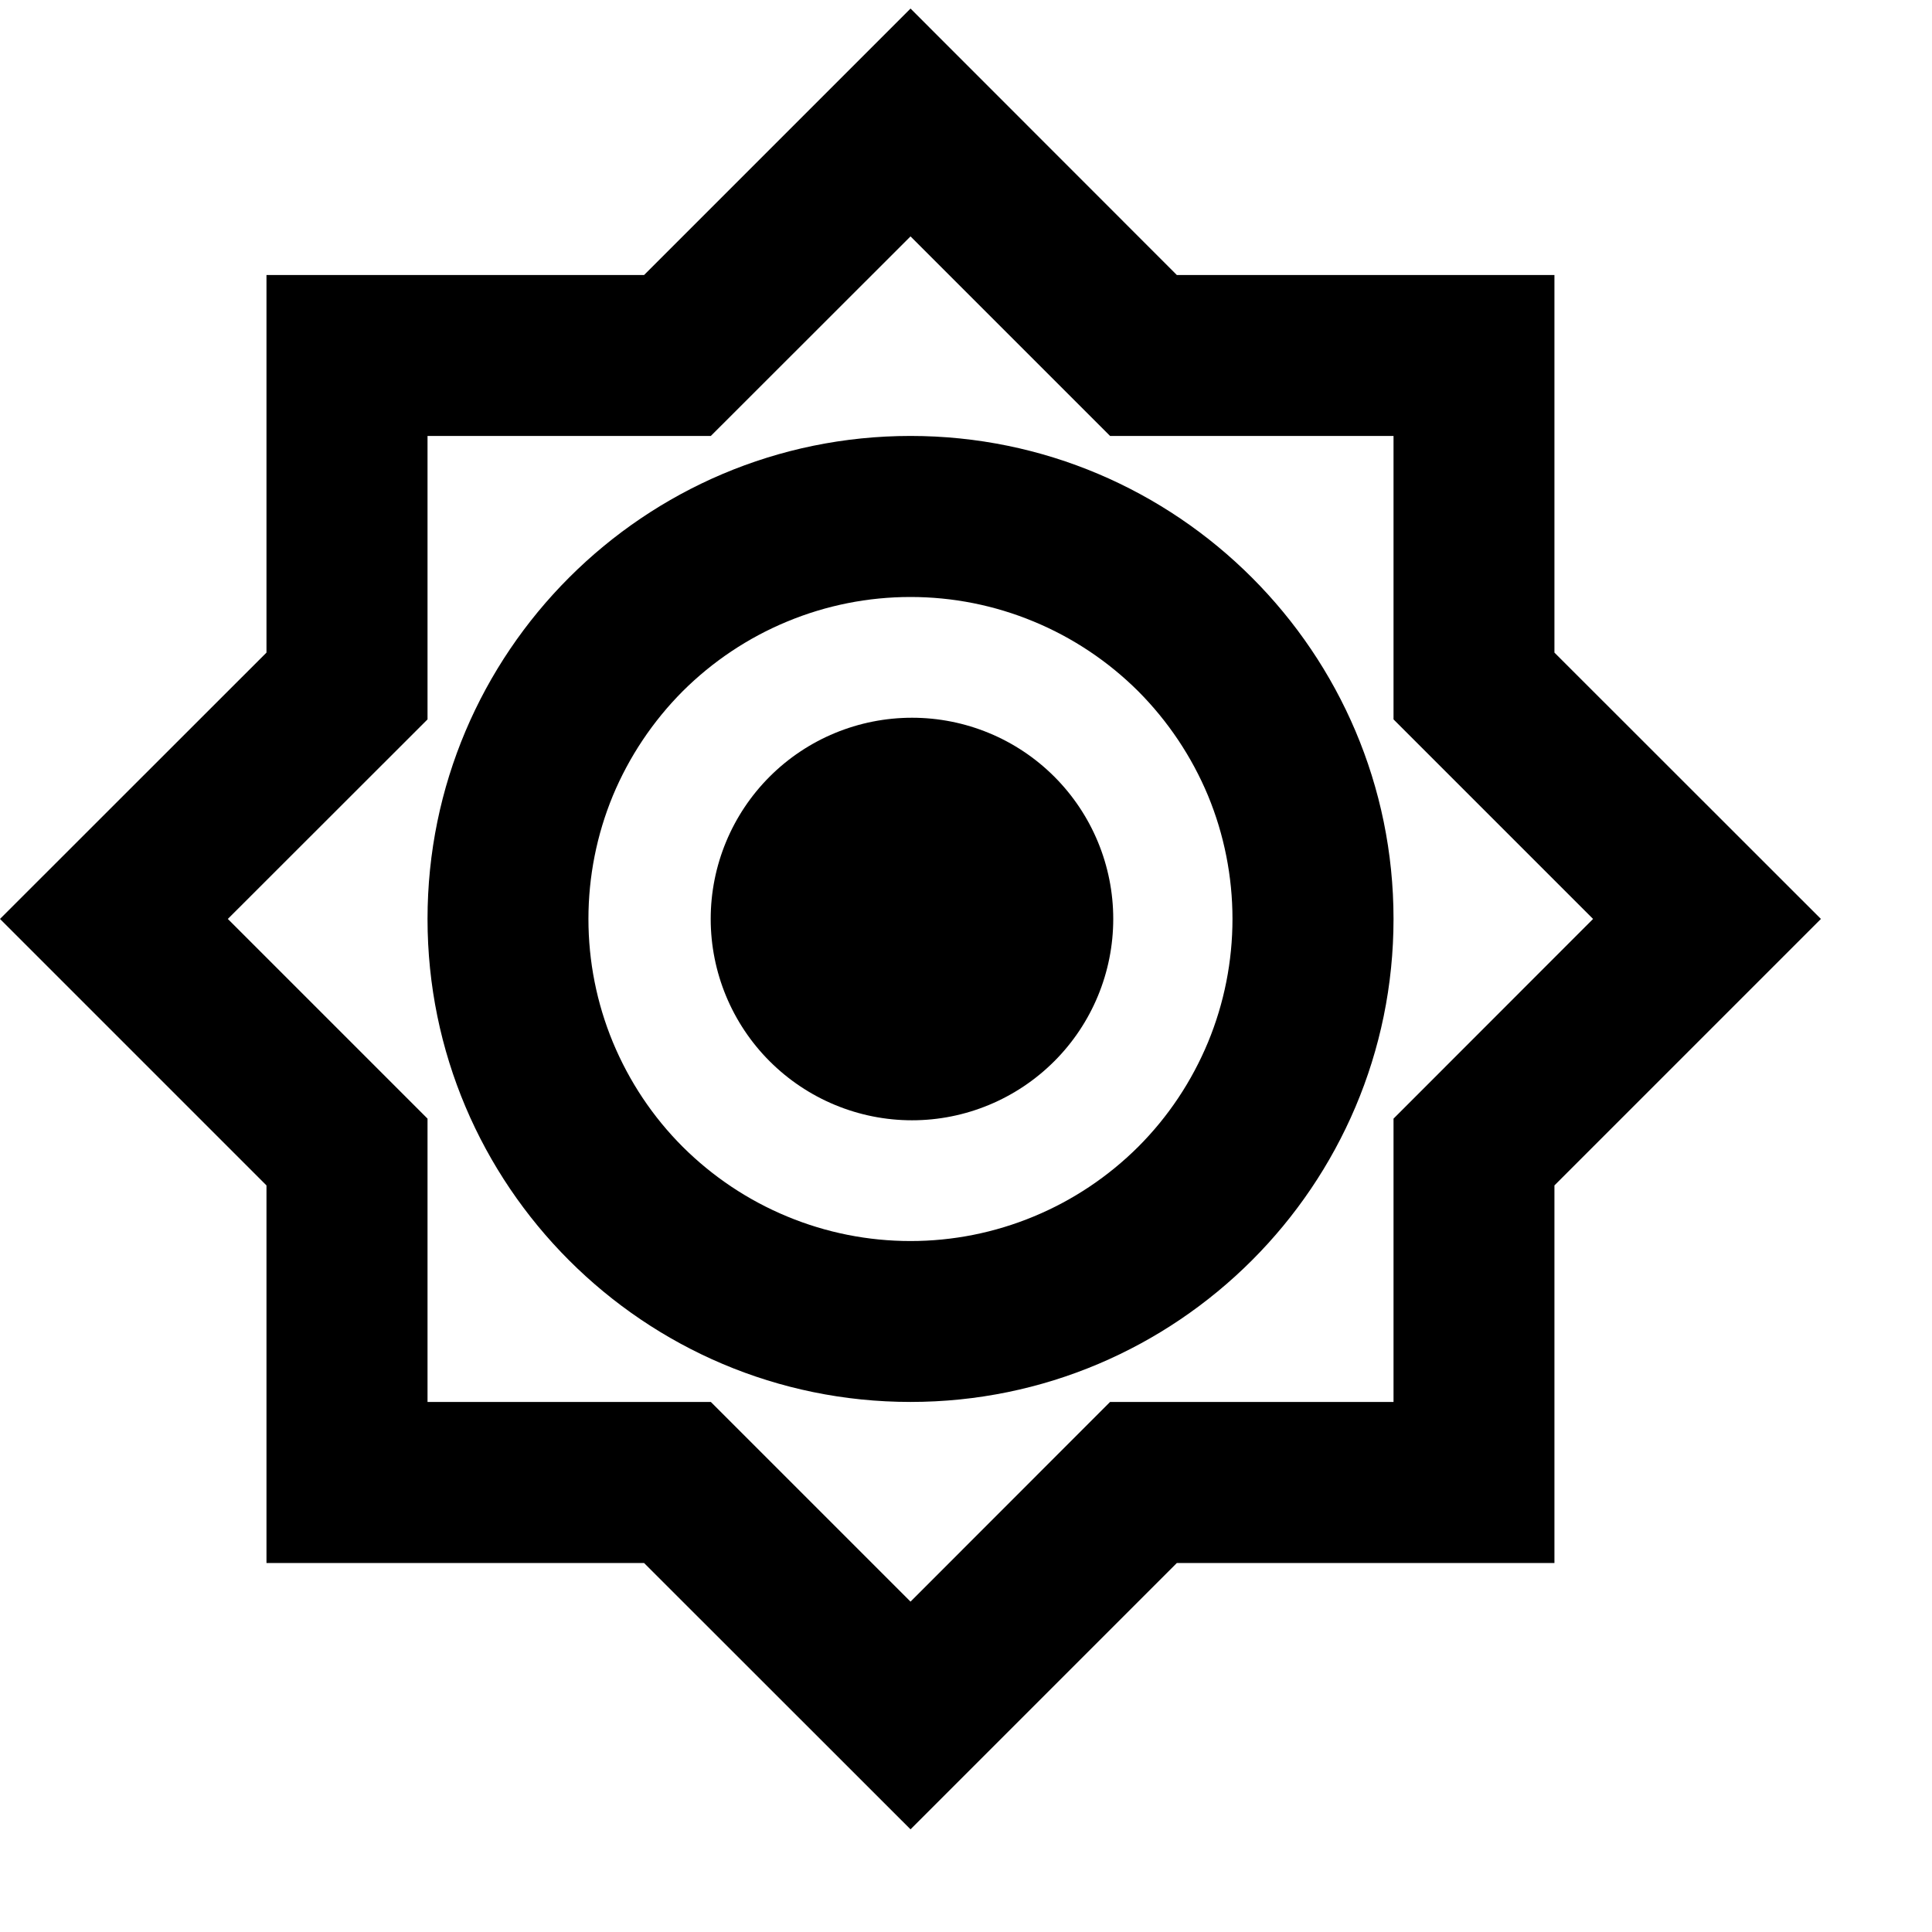 <svg width="14" height="14" viewBox="0 0 14 14" fill="none" xmlns="http://www.w3.org/2000/svg">
<path d="M11.264 4.729V1.993H8.528L6.598 0.062L4.667 1.993H1.931V4.729L0 6.659L1.931 8.59V11.326H4.667L6.598 13.256L8.528 11.326H11.264V8.59L13.195 6.659L11.264 4.729ZM10.098 8.106V10.159H8.044L6.598 11.606L5.151 10.159H3.098V8.106L1.651 6.659L3.098 5.213V3.159H5.151L6.598 1.713L8.044 3.159H10.098V5.213L11.544 6.659L10.098 8.106ZM6.598 3.159C4.667 3.159 3.098 4.729 3.098 6.659C3.098 8.59 4.667 10.159 6.598 10.159C8.528 10.159 10.098 8.59 10.098 6.659C10.098 4.729 8.528 3.159 6.598 3.159ZM6.598 8.993C6.291 8.993 5.988 8.933 5.704 8.815C5.421 8.698 5.164 8.526 4.947 8.31C4.73 8.093 4.559 7.836 4.441 7.552C4.324 7.269 4.264 6.966 4.264 6.659C4.264 6.353 4.324 6.049 4.441 5.766C4.559 5.483 4.731 5.226 4.947 5.009C5.164 4.793 5.421 4.621 5.704 4.504C5.988 4.386 6.291 4.326 6.598 4.326C6.904 4.326 7.207 4.386 7.491 4.504C7.774 4.621 8.031 4.793 8.248 5.009C8.464 5.226 8.636 5.483 8.754 5.766C8.871 6.049 8.931 6.353 8.931 6.659C8.931 6.966 8.871 7.269 8.754 7.552C8.636 7.836 8.465 8.093 8.248 8.31C8.031 8.526 7.774 8.698 7.491 8.815C7.207 8.933 6.904 8.993 6.598 8.993Z" fill="black"/>
<path d="M6.609 8.118C6.995 8.118 7.366 7.964 7.64 7.69C7.913 7.417 8.067 7.046 8.067 6.659C8.067 6.272 7.913 5.901 7.64 5.628C7.366 5.354 6.995 5.201 6.609 5.201C6.222 5.201 5.851 5.354 5.577 5.628C5.304 5.901 5.15 6.272 5.15 6.659C5.15 7.046 5.304 7.417 5.577 7.69C5.851 7.964 6.222 8.118 6.609 8.118Z" fill="black"/>
</svg>

